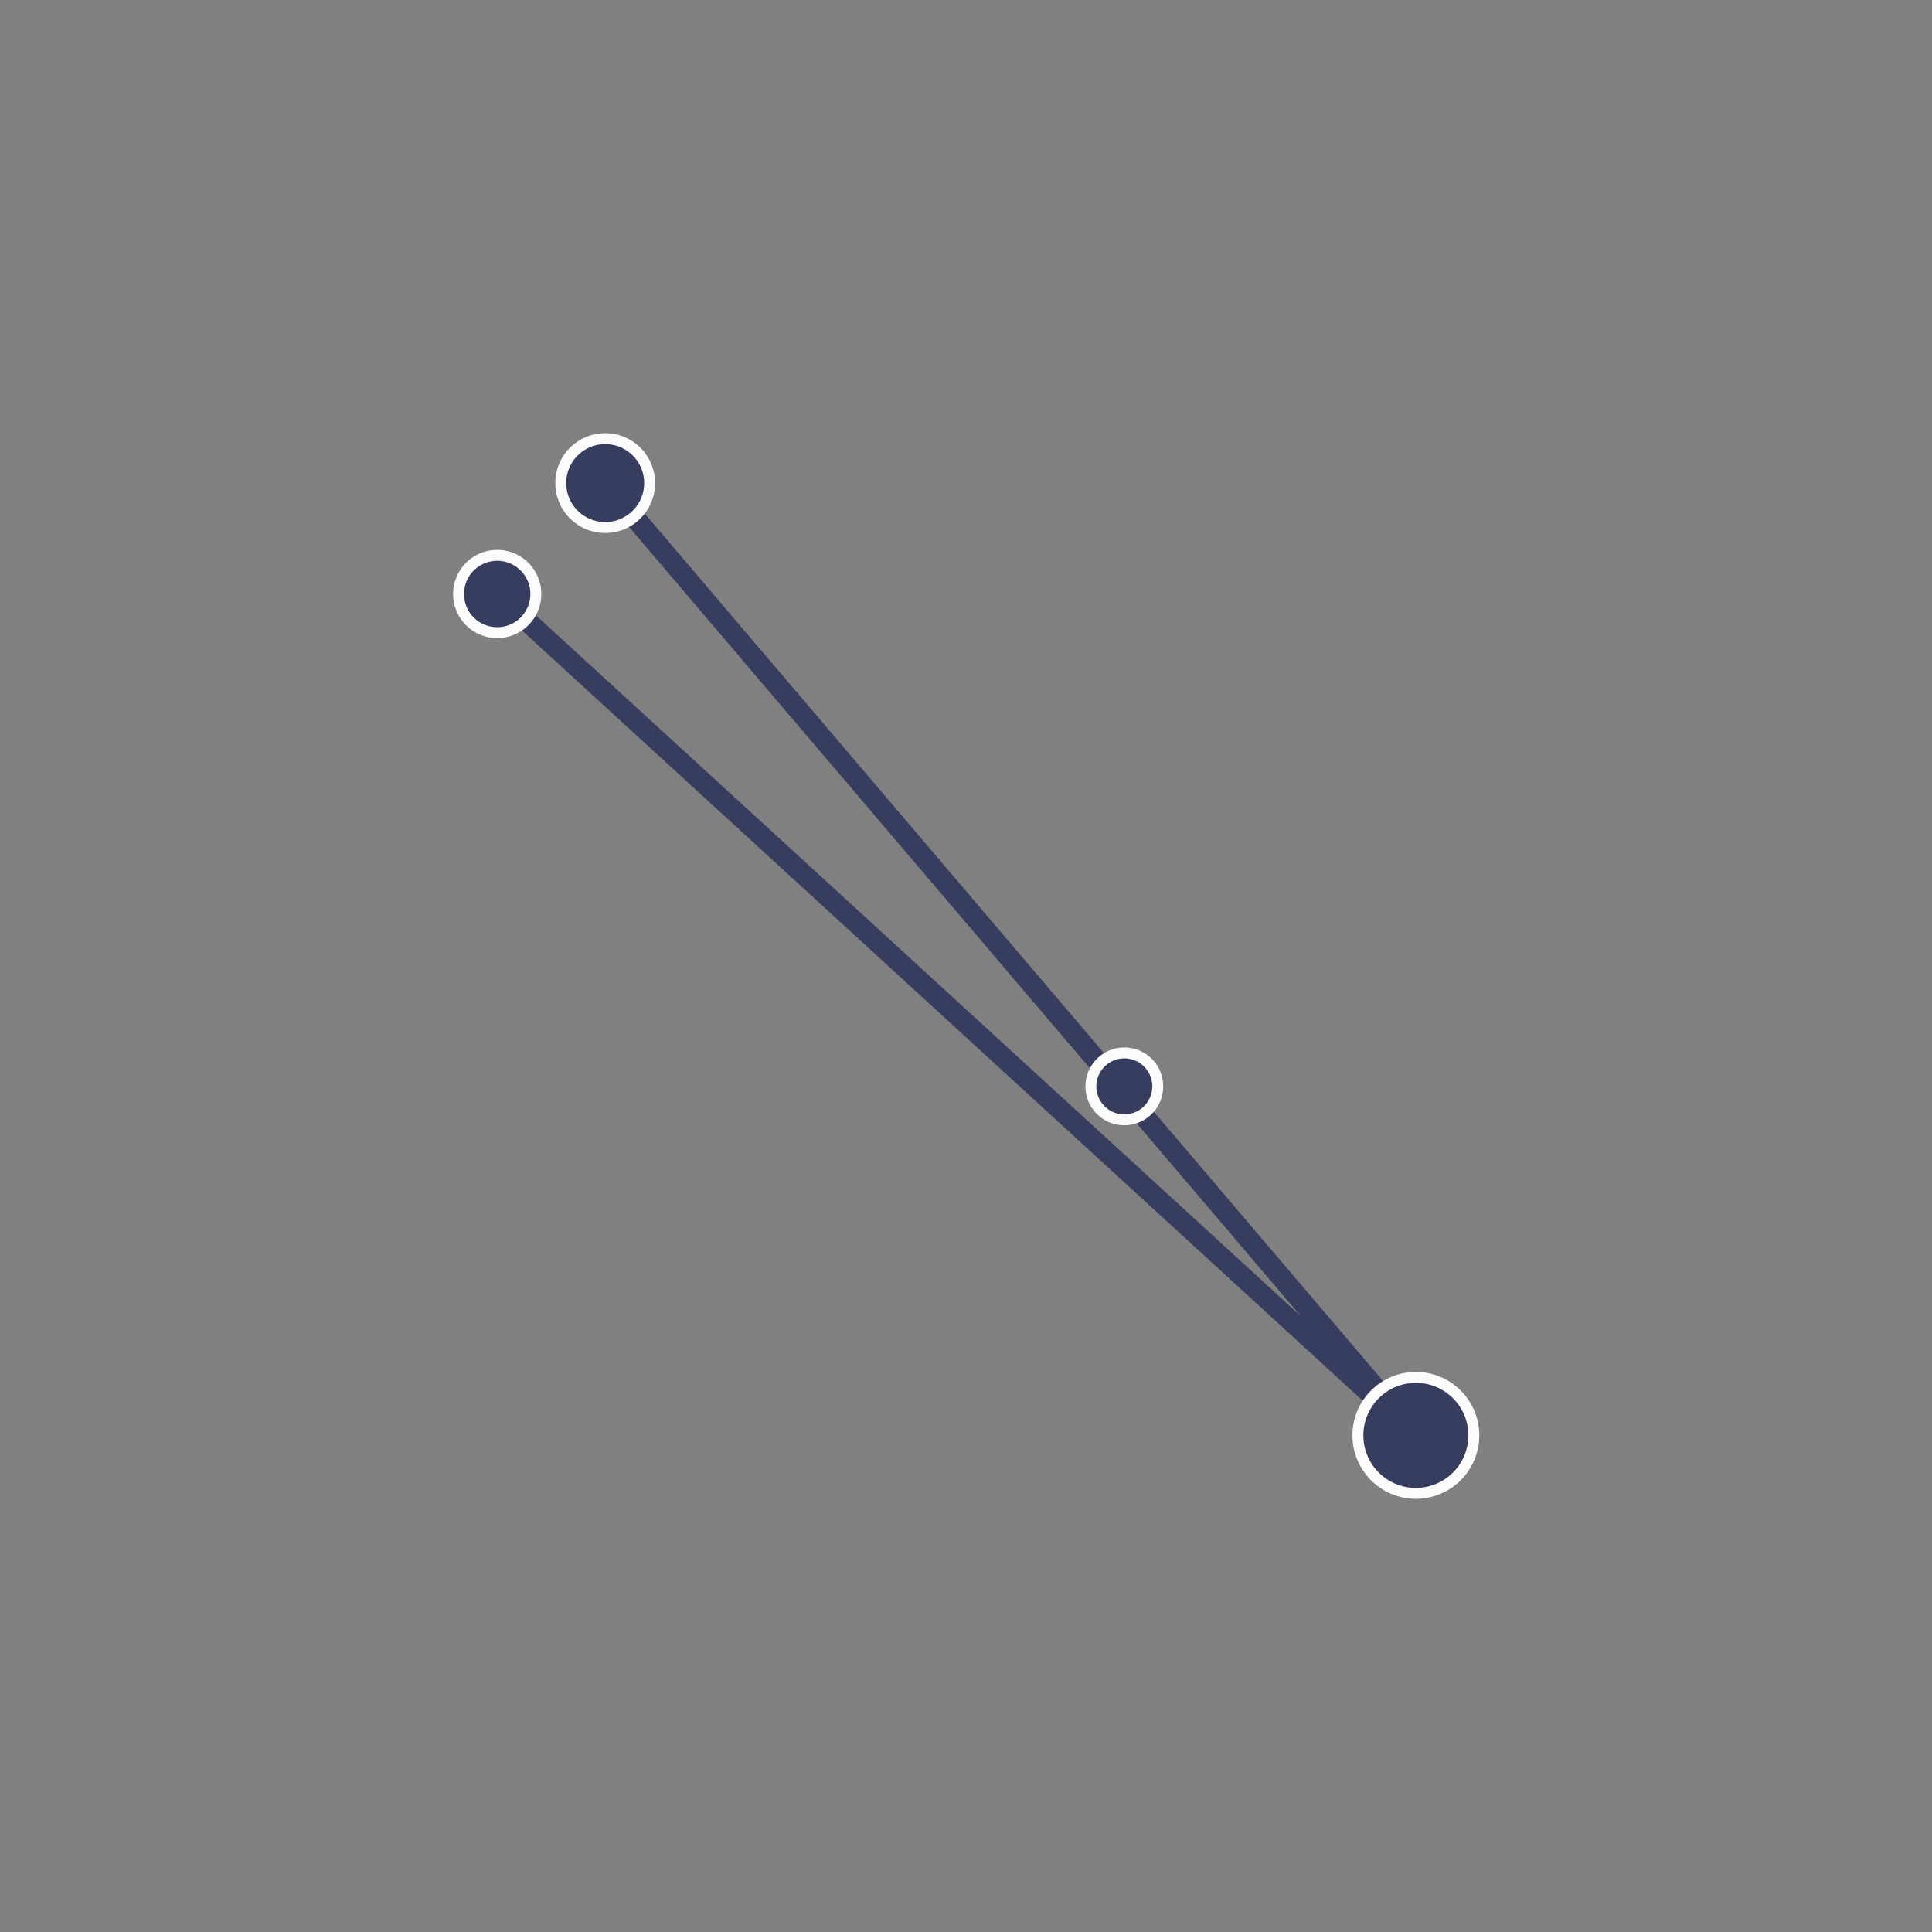 <svg id="Layer_1" data-name="Layer 1" xmlns="http://www.w3.org/2000/svg" viewBox="0 0 200 200"><rect x="0" y="0" width="200" height="200" fill="#808080" stroke="none"/><defs><style>.cls-1{fill:none;stroke:#373d5e;stroke-width:2.13px;}.cls-1,.cls-2{stroke-linejoin:round;}.cls-2{fill:#373d5e;stroke:#fbfbfb;stroke-width:1.13px;}</style></defs><polyline class="cls-1" points="62.66 50.01 62.66 50.01 146.58 148.61 51.47 61.47"/><path class="cls-2" d="M146.57,154.59a6,6,0,1,0-6-6A6,6,0,0,0,146.57,154.59Z"/><path class="cls-2" d="M62.65,54.61a4.6,4.6,0,1,0-4.6-4.6A4.6,4.6,0,0,0,62.65,54.61Z"/><path class="cls-2" d="M51.47,65.49a4,4,0,1,0-4-4A4,4,0,0,0,51.47,65.49Z"/><path class="cls-2" d="M116.39,115.92a3.46,3.46,0,1,0-3.46-3.46A3.45,3.45,0,0,0,116.39,115.92Z"/></svg>